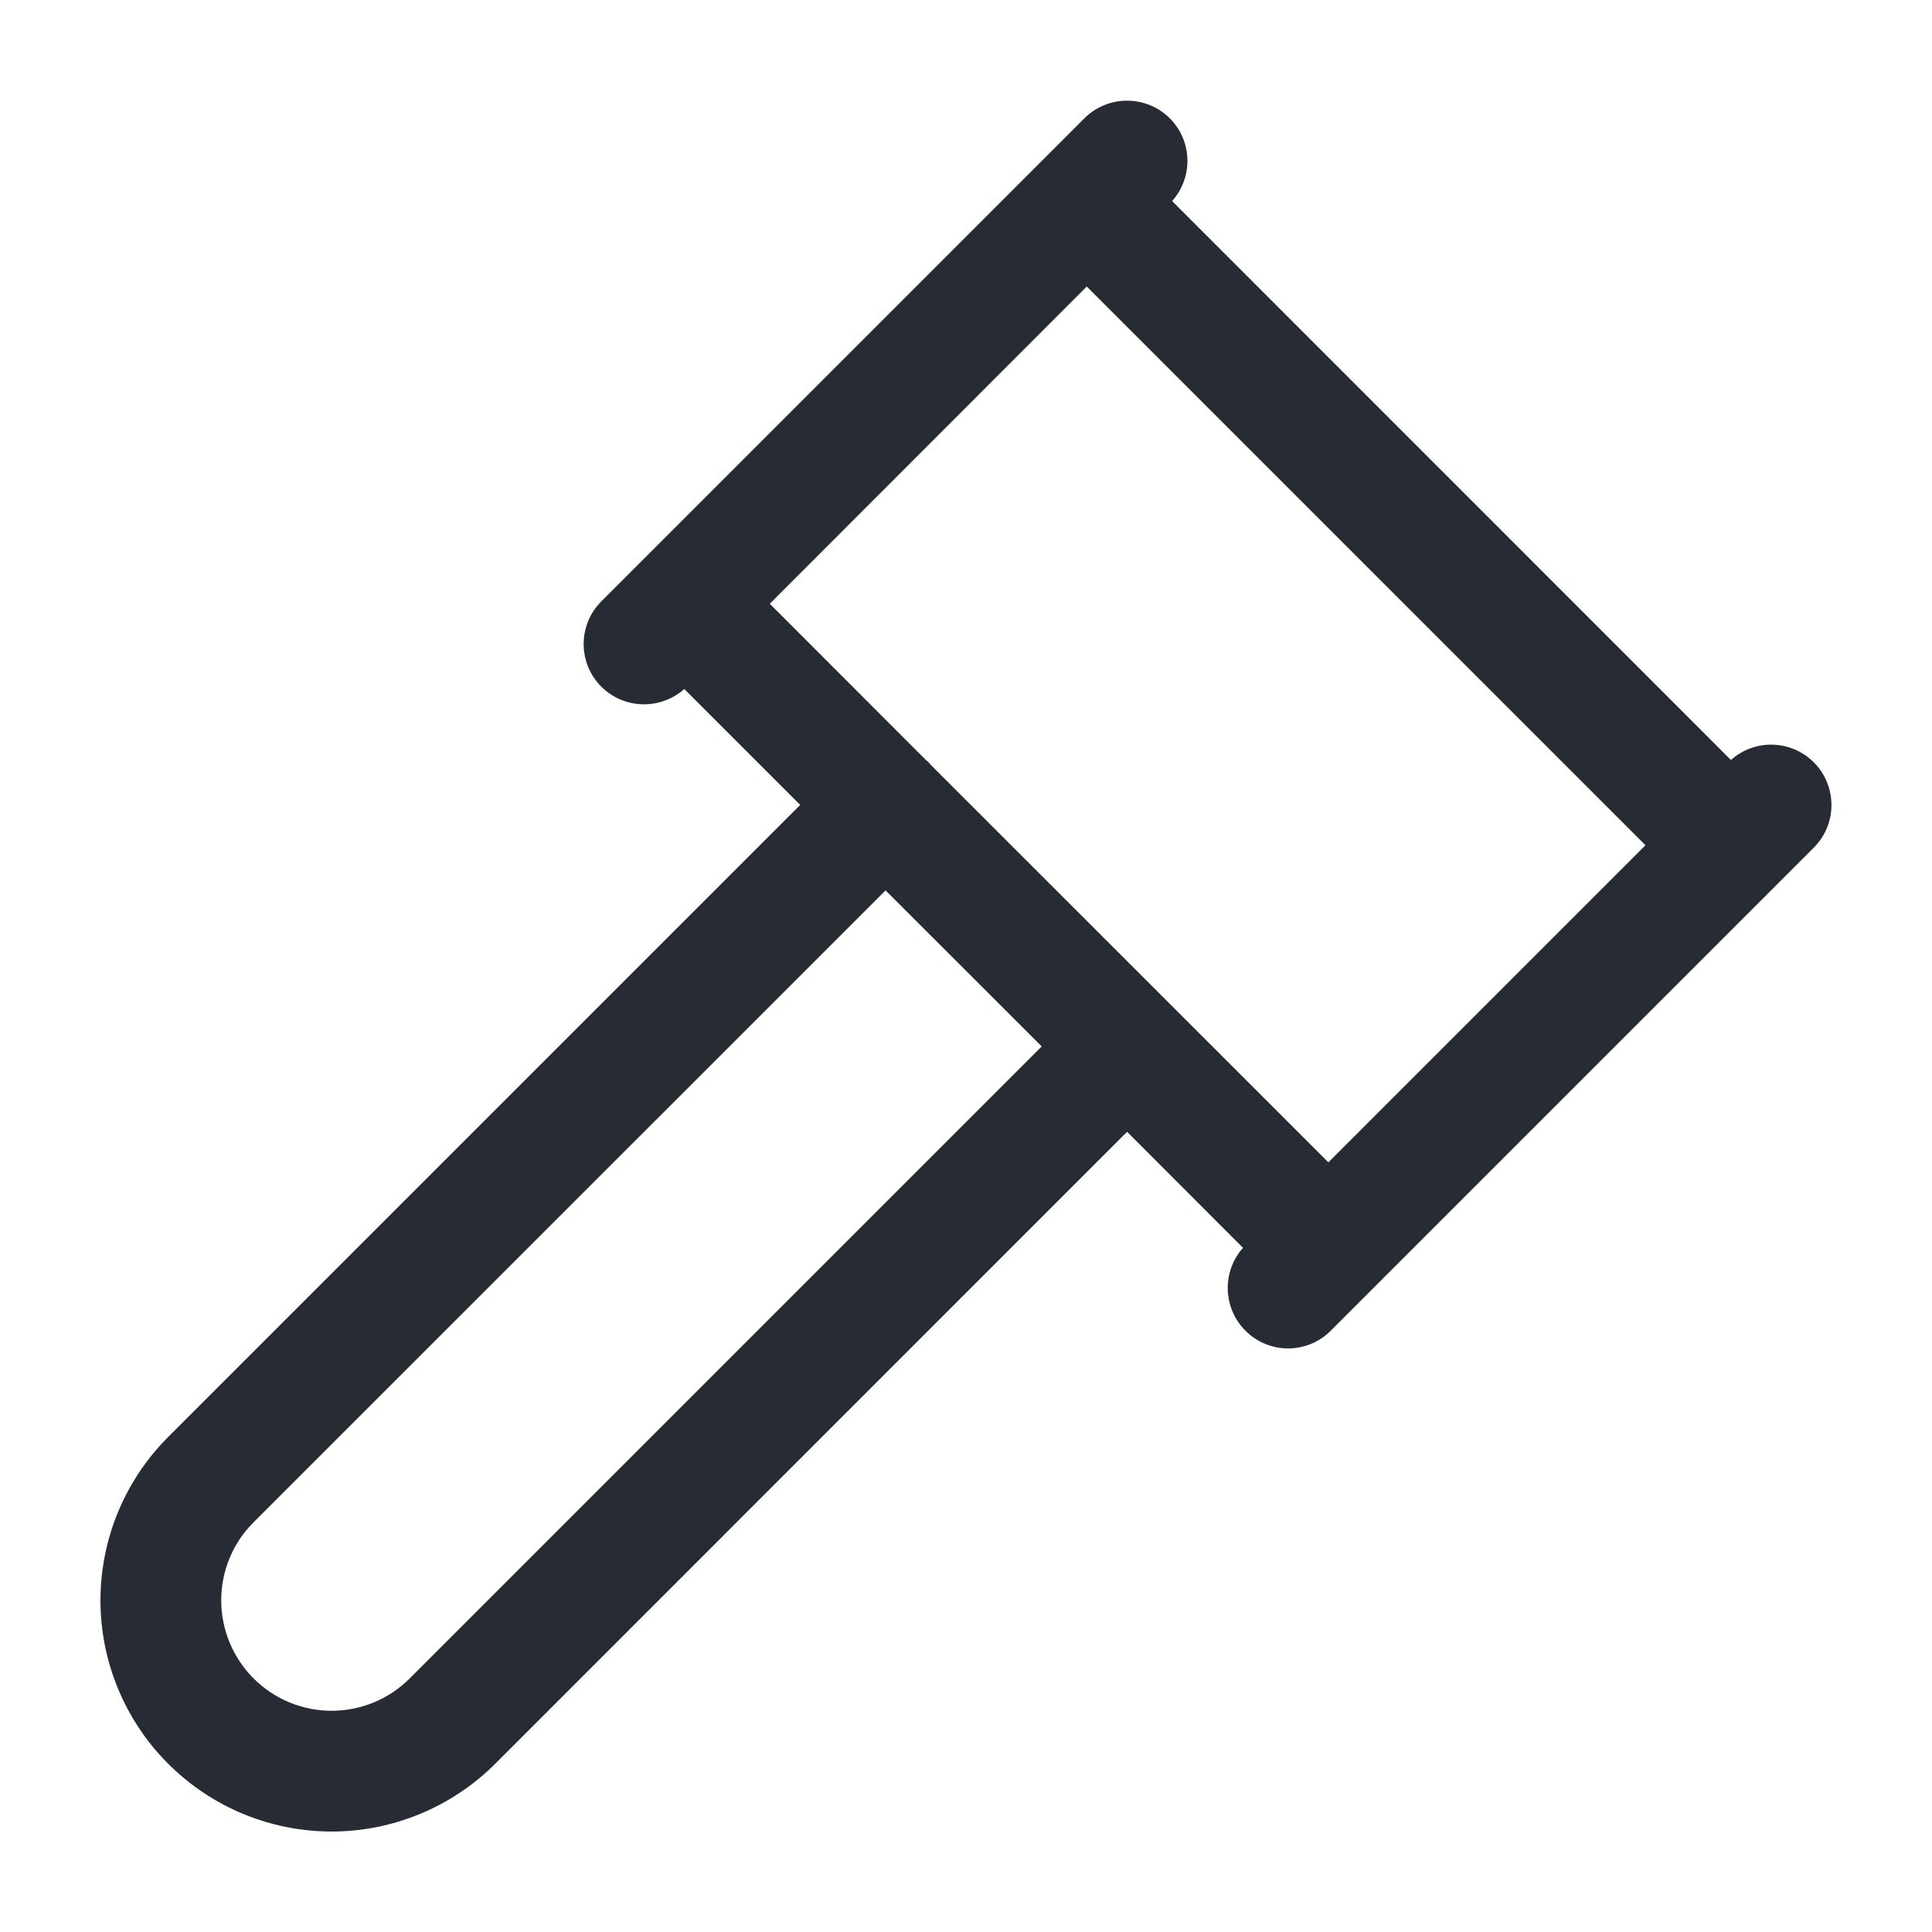 <svg width="16" height="16" viewBox="0 0 16 16" fill="none" xmlns="http://www.w3.org/2000/svg">
<g clip-path="url(#clip0_17425_71303)">
<path d="M8.98 0.98C9.176 0.785 9.492 0.785 9.688 0.98C9.876 1.168 9.882 1.469 9.707 1.665L14.335 6.294C14.531 6.118 14.832 6.125 15.021 6.313C15.216 6.509 15.216 6.825 15.021 7.02L11.021 11.02C10.826 11.216 10.509 11.216 10.314 11.02C10.126 10.832 10.119 10.53 10.294 10.334L9.334 9.373L4.101 14.607C3.923 14.784 3.712 14.926 3.479 15.022C3.247 15.118 2.998 15.168 2.747 15.168C2.239 15.168 1.752 14.966 1.393 14.607C1.034 14.248 0.832 13.761 0.832 13.254C0.832 12.746 1.034 12.259 1.393 11.9L6.627 6.666L5.667 5.706C5.47 5.881 5.169 5.875 4.98 5.687C4.785 5.492 4.785 5.175 4.98 4.98L8.98 0.98ZM2.1 12.607C1.928 12.778 1.832 13.011 1.832 13.253C1.832 13.496 1.929 13.729 2.1 13.9C2.272 14.072 2.504 14.168 2.747 14.168C2.867 14.168 2.986 14.144 3.097 14.098C3.208 14.052 3.308 13.985 3.393 13.9L8.627 8.666L7.334 7.374L2.1 12.607ZM6.375 5L7.667 6.293C7.675 6.299 7.682 6.305 7.689 6.312C7.696 6.319 7.702 6.327 7.708 6.334L11.001 9.626L13.627 7L9 2.373L6.375 5Z" fill="#272B33"/>
</g>
<defs>
<clipPath id="clip0_17425_71303">
<rect width="16" height="16" fill="white"/>
</clipPath>
</defs>
</svg>
